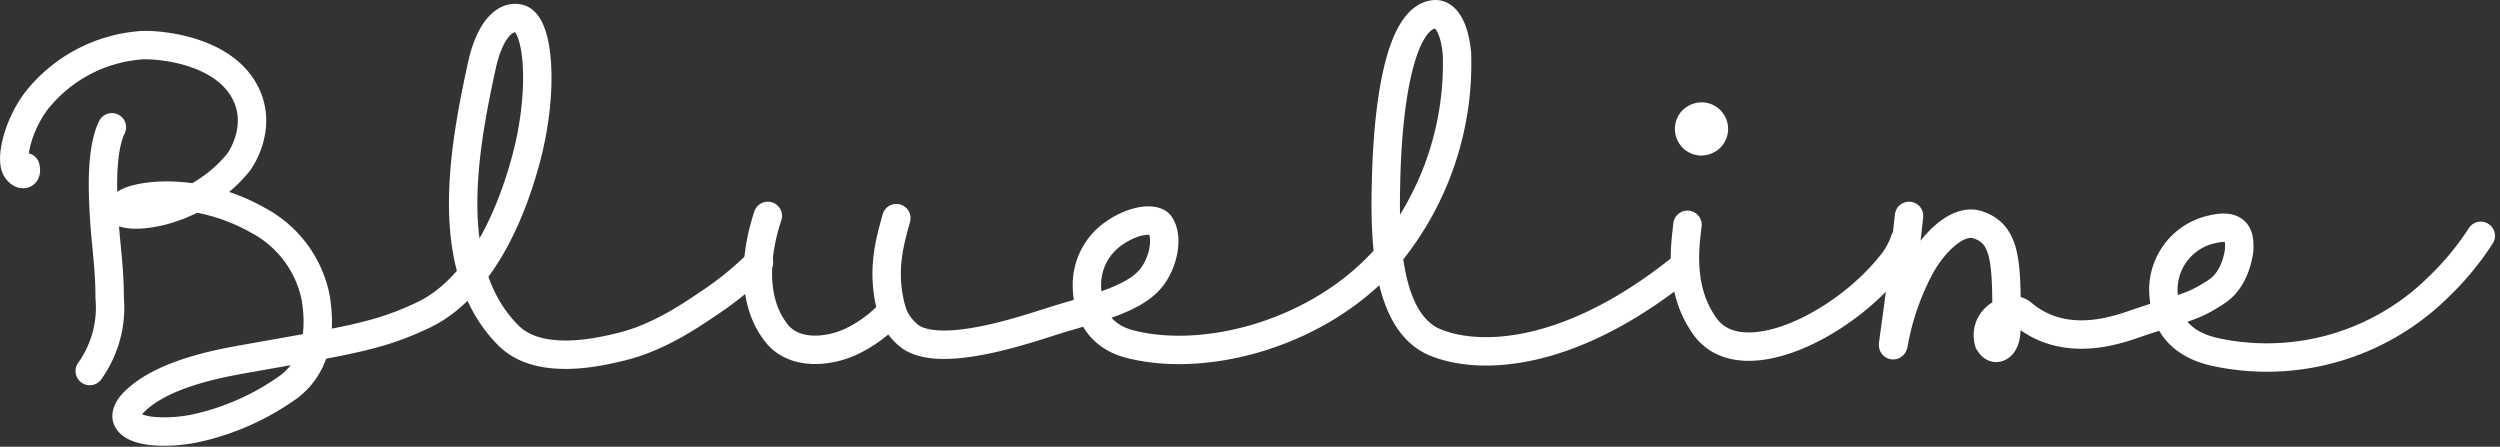 <svg xmlns="http://www.w3.org/2000/svg" width="264.094" height="47.191" viewBox="0 0 264.094 47.191">
  <rect x="0" y="0" width="264.094" height="47.191" fill="#333333" stroke="none"/>
  <g id="blueline-logo" transform="translate(1.509 1.503)">
    <path id="Path_8" data-name="Path 8" d="M45.211,57.51c-.7,1.4-1,3.862-.936,6.789.112,4.988.7,7.257.7,11.236A11.519,11.519,0,0,1,42.87,83.26" transform="translate(-34.9 -45.568)" fill="none" stroke="#fff" stroke-linecap="round" stroke-linejoin="round" stroke-width="3"/>
    <path id="Path_9" data-name="Path 9" d="M10,23.968c.234.936-.468.936-.936.234-.691-1.035.1-4.609,2.107-7.257a15.573,15.573,0,0,1,11-5.852c1.346-.126,8.521.257,11,4.916,1.948,3.656-.407,7.133-.7,7.491-4.214,5.15-11,6.086-12.407,5.15-.447-.3.468-.936,1.17-1.17,2.533-.843,7.959-.936,13.343,2.107a11.87,11.87,0,0,1,6.086,8.193c.96,5.885-1.477,8.329-2.809,9.364A26.657,26.657,0,0,1,27.794,51.59c-2.341.468-6.267.574-7.023-.936-.234-.468,0-1.17.7-1.873,3.163-3.163,9.6-4.183,12.407-4.682,10.534-1.873,13.455-2.315,18.025-4.448,7.023-3.277,10-12.875,11-16.62,1.873-7.023,1.386-14.137-.7-14.748-1.386-.4-3.1.936-3.98,4.916-2.107,9.6-4.1,21.653,2.809,28.559,3.277,3.277,9.689,1.721,11.939,1.17,4.085-1,7.554-3.472,9.364-4.682a34.436,34.436,0,0,0,5.15-4.214" transform="translate(-8.821 -7.813)" fill="none" stroke="#fff" stroke-linecap="round" stroke-linejoin="round" stroke-width="3"/>
    <path id="Path_10" data-name="Path 10" d="M345.431,97.51c-.1.393-2.837,7.69.936,12.407,1.873,2.341,5.422,1.962,7.725.936a13.721,13.721,0,0,0,4.448-3.277" transform="translate(-265.829 -76.205)" fill="none" stroke="#fff" stroke-linecap="round" stroke-linejoin="round" stroke-width="3"/>
    <path id="Path_11" data-name="Path 11" d="M403.521,28.036c-.7,2.575-1.639,5.618-.468,9.832a5.587,5.587,0,0,0,2.107,2.809c3.511,2.107,12.1-.9,15.216-1.873,3.745-1.17,8.193-2.107,10.066-4.448,1.283-1.6,1.842-4.258.936-5.618-.468-.7-2.575-.7-4.916.936a6.6,6.6,0,0,0-2.809,5.384c0,5.15,3.745,6.086,4.682,6.32,8,2,19.876-1.184,26.92-9.129a31.817,31.817,0,0,0,7.491-21.536c-.234-2.809-1.21-4.293-2.341-4.214-3.277.234-4.916,7.725-5.15,17.557-.119,5.049-.255,14.813,5.15,17.089,4.448,1.873,14.045,1.873,26.218-7.959" transform="translate(-310.343 -6.497)" fill="none" stroke="#fff" stroke-linecap="round" stroke-linejoin="round" stroke-width="3"/>
    <path id="Path_12" data-name="Path 12" d="M763,101.51c-.234,2.107-.993,6.828,1.873,10.768,3.745,5.15,14.279,0,19.429-6.32a8.079,8.079,0,0,0,1.639-2.809" transform="translate(-586.247 -79.268)" fill="none" stroke="#fff" stroke-linecap="round" stroke-linejoin="round" stroke-width="3"/>
    <path id="Path_13" data-name="Path 13" d="M858.362,97.51c-1.17,10.768-1.873,14.279-1.639,13.577a27.394,27.394,0,0,1,2.575-7.725c1.4-2.809,4.134-5.644,6.321-4.916,2.809.936,3.043,3.511,3.043,9.364,0,1.4.124,2.961-.7,3.511-.7.468-1.17-.468-1.17-.468-.7-2.575,2.315-4.059,3.511-3.043,4.682,3.98,10.576,1.547,12.407.936,4.916-1.639,5.653-1.582,8.193-3.277,2.107-1.4,2.341-4.448,2.341-4.448,0-.936.162-2.809-2.809-2.107a6.527,6.527,0,0,0-5.15,7.257c.379,4.916,4.916,5.618,6.086,5.852A25.789,25.789,0,0,0,914.309,105a29.882,29.882,0,0,0,4.448-5.384" transform="translate(-658.204 -76.205)" fill="none" stroke="#fff" stroke-linecap="round" stroke-linejoin="round" stroke-width="3"/>
    <path id="Path_14" data-name="Path 14" d="M761.029,51.878a2.9,2.9,0,0,0,1.985-.824,2.807,2.807,0,0,0-1.985-4.794,2.907,2.907,0,0,0-1.987.822,2.811,2.811,0,0,0,1.987,4.8Z" transform="translate(-582.794 -36.952)" fill="#fff"/>
  </g>
</svg>
